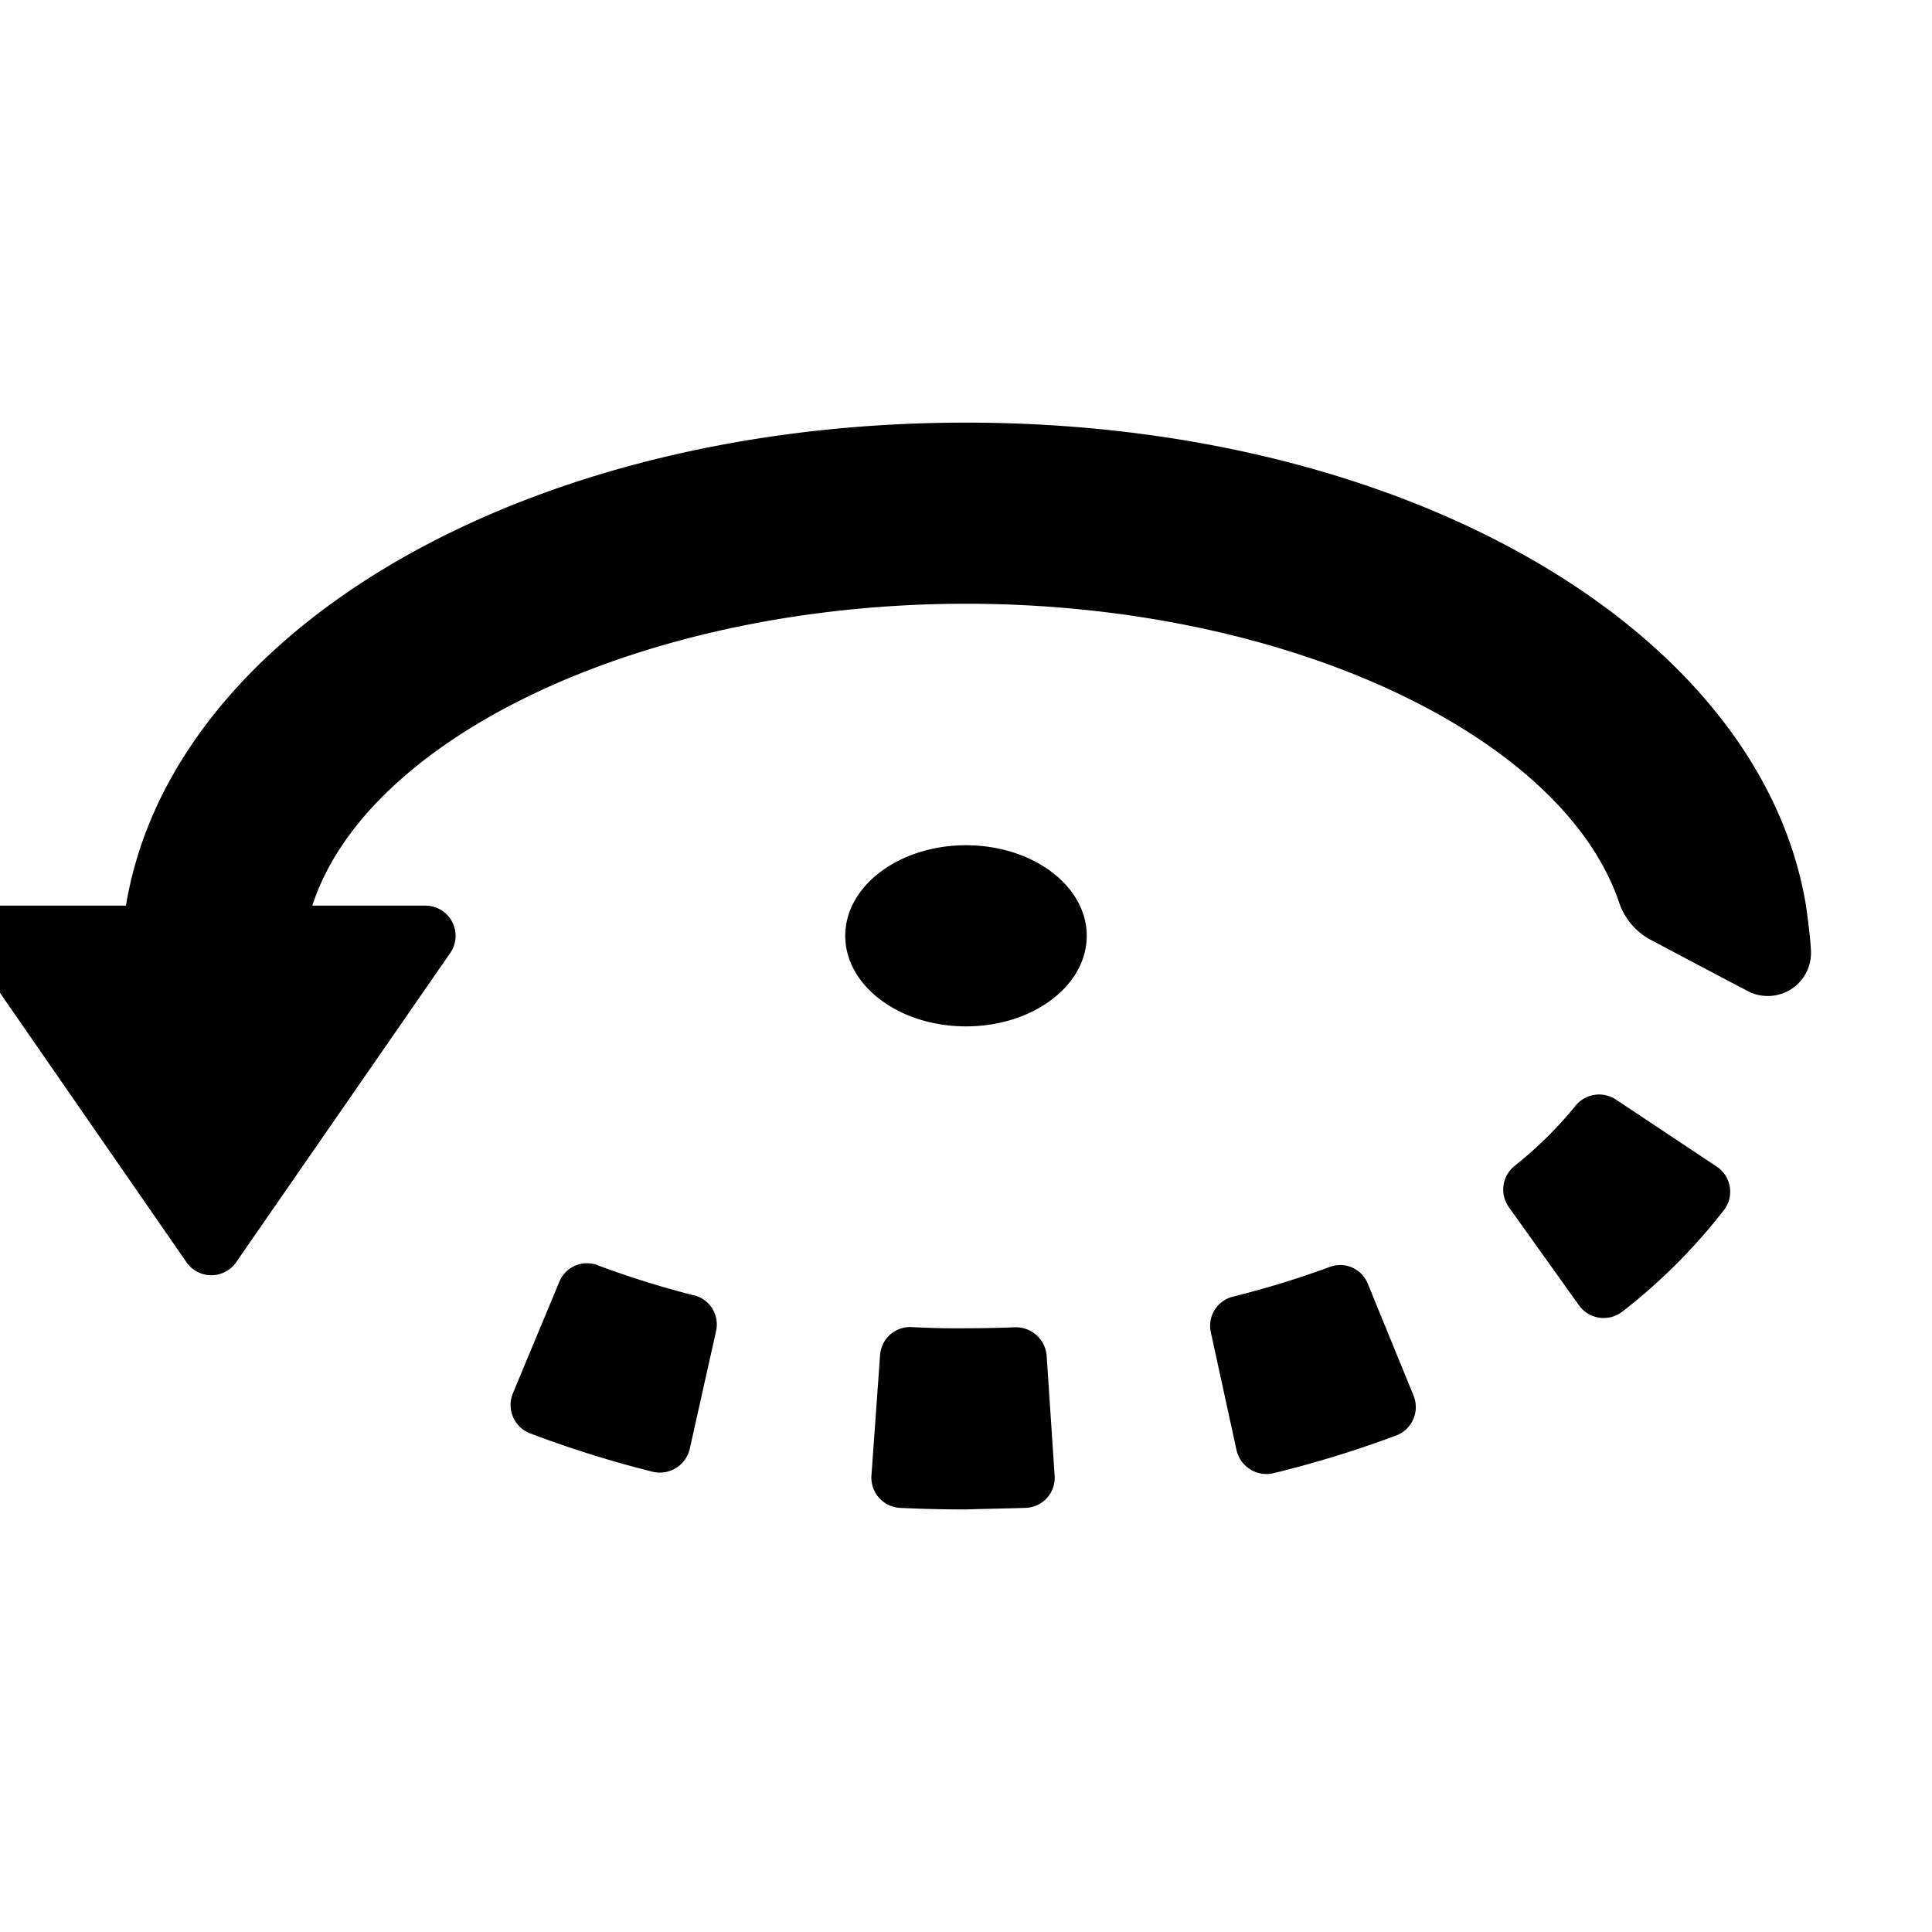 <svg id="glyphicons-basic" xmlns="http://www.w3.org/2000/svg" viewBox="0 0 32 32">
  <path id="rotate-horizontal" d="M17.336,22.456l.132,1.986a.498.498,0,0,1-.475.533c-.345.011-.693.016-1.004.026q-.547,0-1.085-.026a.501.501,0,0,1-.47-.538L14.577,22.442a.498.498,0,0,1,.526-.461c.294.015.592.023.896.019q.405,0,.804-.016A.511.511,0,0,1,17.336,22.456Zm-5.846-1.002a15.17,15.17,0,0,1-1.59-.497.492.492,0,0,0-.634.27l-.769,1.846a.504.504,0,0,0,.278.666,18.175,18.175,0,0,0,2.035.638.509.509,0,0,0,.615-.382l.436-1.951A.497.497,0,0,0,11.49,21.453Zm11.164-.194a.492.492,0,0,0-.633-.274,15.293,15.293,0,0,1-1.594.489.497.497,0,0,0-.373.586l.426,1.954a.509.509,0,0,0,.613.386,18.246,18.246,0,0,0,2.036-.626.504.504,0,0,0,.282-.664Zm4.106-3.051a.504.504,0,0,0-.674.118,6.568,6.568,0,0,1-.992.978.503.503,0,0,0-.106.685l1.164,1.629a.504.504,0,0,0,.715.109,9.515,9.515,0,0,0,1.695-1.696.499.499,0,0,0-.132-.712ZM16,14c-1.105,0-2,.672-2,1.5s.895,1.5,2,1.5,2-.672,2-1.5S17.105,14,16,14Zm13.913,1C29.16,10.451,23.322,7,16,7,8.677,7,2.838,10.441,2.086,15H-.046a.5.5,0,0,0-.411.785l3.546,5.122a.5.5,0,0,0,.822,0l3.546-5.122A.5.5,0,0,0,7.046,15h-1.873C6.076,12.204,10.661,10,16,10c5.297,0,9.86,2.169,10.813,4.934a1.097,1.097,0,0,0,.494.614s1.155.614,1.663.878A.715.715,0,0,0,29.994,15.73C29.983,15.483,29.913,15,29.913,15Z"/>
</svg>
